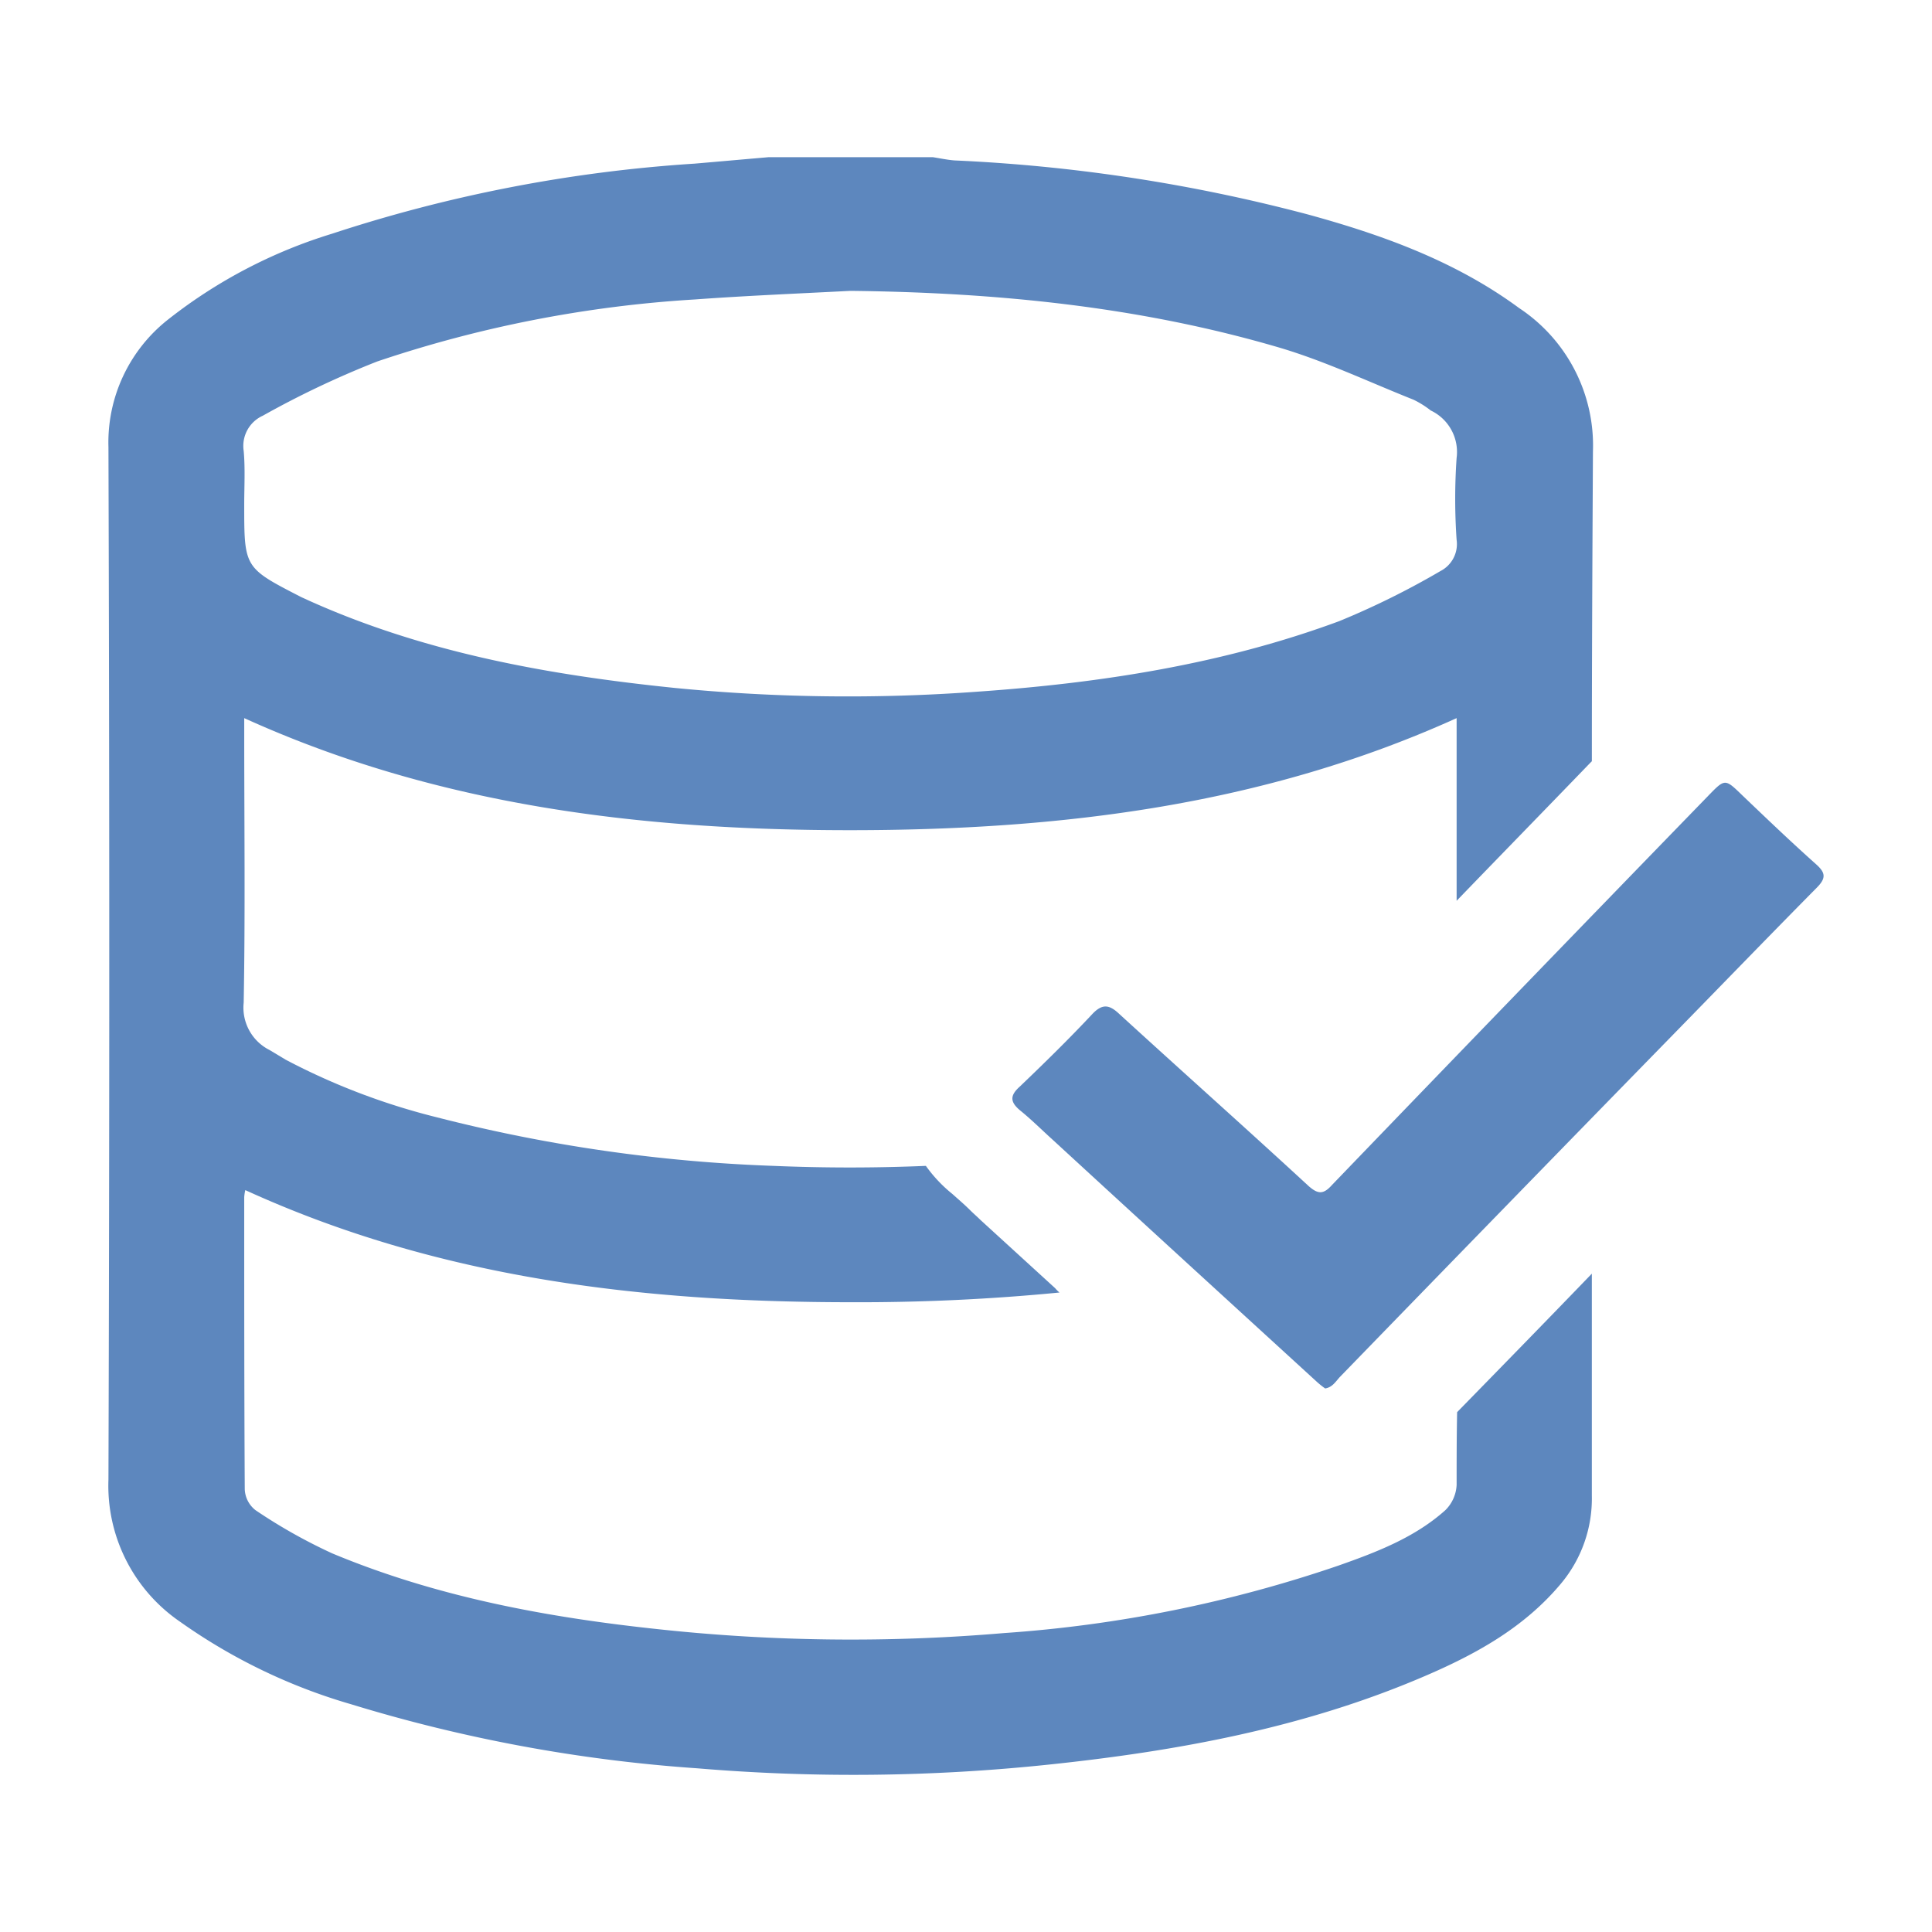 <svg xmlns="http://www.w3.org/2000/svg" xmlns:xlink="http://www.w3.org/1999/xlink" width="150" height="150" viewBox="0 0 150 150">
  <defs>
    <clipPath id="clip-CPA-measure-secure_data">
      <rect width="150" height="150"/>
    </clipPath>
  </defs>
  <g id="CPA-measure-secure_data" data-name="CPA-measure-secure data" clip-path="url(#clip-CPA-measure-secure_data)">
    <g id="tech-stateless" transform="translate(8.42 11.704)">
      <g id="Group_7939" data-name="Group 7939" transform="translate(70.183 49.066)">
        <g id="Group_7938" data-name="Group 7938">
          <path id="Path_923" data-name="Path 923" d="M192.042,163.616a6.588,6.588,0,0,1-.628-.5c-6.861-6.275-13.68-12.509-20.5-18.784-.837-.753-1.673-1.59-2.552-2.3-.753-.628-.837-1.13-.042-1.841,1.924-1.841,3.807-3.682,5.648-5.648.795-.837,1.339-.711,2.092,0,4.895,4.476,9.831,8.869,14.684,13.346.753.669,1.171.669,1.841-.084q14.559-15.124,29.2-30.205c1.3-1.339,1.3-1.339,2.636-.042,1.883,1.8,3.765,3.6,5.731,5.355.753.669.795,1.088.042,1.841-3.682,3.723-7.321,7.489-10.961,11.212q-13.053,13.366-26.064,26.775C192.836,163.114,192.585,163.532,192.042,163.616Z" transform="translate(-167.76 -116.587)" fill="#5d87be"/>
        </g>
      </g>
      <g id="Group_7940" data-name="Group 7940" transform="translate(-0.002 0.5)">
        <path id="Path_924" data-name="Path 924" d="M79.584,127.249c1.966-1.883,3.682-3.6,5.313-5.313a9.509,9.509,0,0,1,7.112-3.221,9.616,9.616,0,0,1,6.736,2.8c2.3,2.134,4.686,4.267,6.987,6.359l2.636,2.385c3.682-3.807,7.321-7.614,11-11.379V104.7c-15.061,6.819-30.958,8.7-47.107,8.7s-32-1.883-47.023-8.7v1.255c0,6.945.084,13.889-.042,20.834a3.785,3.785,0,0,0,2.008,3.682c.418.251.837.544,1.255.753A51.242,51.242,0,0,0,40.216,135.7a122.076,122.076,0,0,0,26.105,3.765c3.974.167,7.907.167,11.839,0a9.139,9.139,0,0,1-1.632-4.895A8.958,8.958,0,0,1,79.584,127.249Z" transform="translate(-14.654 -61.107)" fill="none"/>
        <path id="Path_925" data-name="Path 925" d="M25.177,41.867c0,4.895,0,4.895,4.393,7.154.167.084.377.167.544.251,9.078,4.142,18.7,5.857,28.532,6.861a137.434,137.434,0,0,0,23.47.293c9.58-.669,19.035-2.134,28.114-5.48a72.235,72.235,0,0,0,7.865-3.891,2.355,2.355,0,0,0,1.255-2.426,53.747,53.747,0,0,1,0-6.359,3.562,3.562,0,0,0-2.008-3.682A11.717,11.717,0,0,0,116,33.751c-3.472-1.381-6.9-3.012-10.459-4.058-10.835-3.18-22.006-4.225-33.259-4.393-4.016.209-8.074.335-12.09.669A94.92,94.92,0,0,0,35.552,30.78a72.175,72.175,0,0,0-8.911,4.225,2.573,2.573,0,0,0-1.464,2.719C25.26,39.106,25.177,40.486,25.177,41.867Z" transform="translate(-14.633 -14.925)" fill="none"/>
        <path id="Path_926" data-name="Path 926" d="M110.337,215.879l-3.472.5-2.761-2.134-.042-.042a11.03,11.03,0,0,1-1.13-.92c-4.769-4.393-9.58-8.744-14.35-13.136a160.134,160.134,0,0,1-16.19.753c-16.107,0-32-1.841-47.023-8.7a4.394,4.394,0,0,0-.084.544c0,7.572-.042,15.1.042,22.675a2.237,2.237,0,0,0,.837,1.632A41.534,41.534,0,0,0,32.1,220.4c8.116,3.389,16.692,4.978,25.394,5.9a143.139,143.139,0,0,0,26.775.293,101.3,101.3,0,0,0,25.938-5.229c2.97-1.046,5.941-2.175,8.325-4.309a2.945,2.945,0,0,0,.879-1.966c0-1.883.042-3.765.042-5.648-1,1.046-2.008,2.092-3.054,3.138A10,10,0,0,1,110.337,215.879Z" transform="translate(-14.7 -112.001)" fill="none"/>
        <path id="Path_927" data-name="Path 927" d="M104.672,103.583a2.945,2.945,0,0,1-.879,1.966c-2.385,2.134-5.355,3.263-8.325,4.309a101.657,101.657,0,0,1-25.938,5.229,139.625,139.625,0,0,1-26.775-.293c-8.7-.92-17.278-2.51-25.394-5.9a41.536,41.536,0,0,1-5.941-3.347,2.165,2.165,0,0,1-.837-1.632c-.042-7.572-.042-15.1-.042-22.675a3.479,3.479,0,0,1,.084-.544C25.644,87.56,41.5,89.4,57.648,89.4a160.136,160.136,0,0,0,16.19-.753,2.525,2.525,0,0,1-.335-.335L67.689,83c-.251-.251-.5-.46-.753-.711-.5-.5-1-.92-1.422-1.3a10.963,10.963,0,0,1-2.05-2.175c-3.933.167-7.865.167-11.839,0a122.457,122.457,0,0,1-26.105-3.765,51.987,51.987,0,0,1-11.756-4.476l-1.255-.753A3.683,3.683,0,0,1,10.5,66.14c.126-6.945.042-13.889.042-20.834V44.051c15.019,6.819,30.875,8.7,47.023,8.7,16.19,0,32.046-1.883,47.107-8.7V58.233c3.472-3.6,6.945-7.154,10.333-10.668l.167-.167c0-8.032.042-16.023.084-24.055a12.792,12.792,0,0,0-5.731-11.128c-4.937-3.64-10.626-5.69-16.441-7.279A129.624,129.624,0,0,0,65.681.751C65.137.709,64.551.584,64.007.5H51.248c-1.924.167-3.807.335-5.731.5A113.318,113.318,0,0,0,17.361,6.441,38.972,38.972,0,0,0,4.643,13.093,12.14,12.14,0,0,0,0,23.008q.126,40.1,0,80.157a12.8,12.8,0,0,0,5.564,11.045,44.187,44.187,0,0,0,13.262,6.4,119.65,119.65,0,0,0,26.9,4.978A144.9,144.9,0,0,0,73,125.3c9.957-1.046,19.788-2.845,29.076-6.819,4.016-1.715,7.781-3.765,10.668-7.2a10.29,10.29,0,0,0,2.426-6.861V87.183c-3.472,3.6-6.987,7.2-10.459,10.752C104.672,99.818,104.672,101.7,104.672,103.583Zm-92.708-83a72.175,72.175,0,0,1,8.911-4.225,94.92,94.92,0,0,1,24.641-4.811c4.016-.293,8.074-.46,12.09-.669,11.3.126,22.424,1.213,33.259,4.393,3.556,1.046,6.987,2.677,10.459,4.058a7.226,7.226,0,0,1,1.339.837,3.562,3.562,0,0,1,2.008,3.682,46.081,46.081,0,0,0,0,6.359,2.355,2.355,0,0,1-1.255,2.426,62.42,62.42,0,0,1-7.865,3.891C86.515,39.867,77.018,41.332,67.438,42a137.381,137.381,0,0,1-23.47-.293c-9.748-1-19.412-2.719-28.49-6.819-.167-.084-.377-.167-.544-.251-4.393-2.259-4.393-2.259-4.393-7.154,0-1.381.084-2.8-.042-4.184A2.573,2.573,0,0,1,11.964,20.581Z" transform="translate(0.002 -0.5)" fill="#5d87be"/>
      </g>
    </g>
  </g>
</svg>
